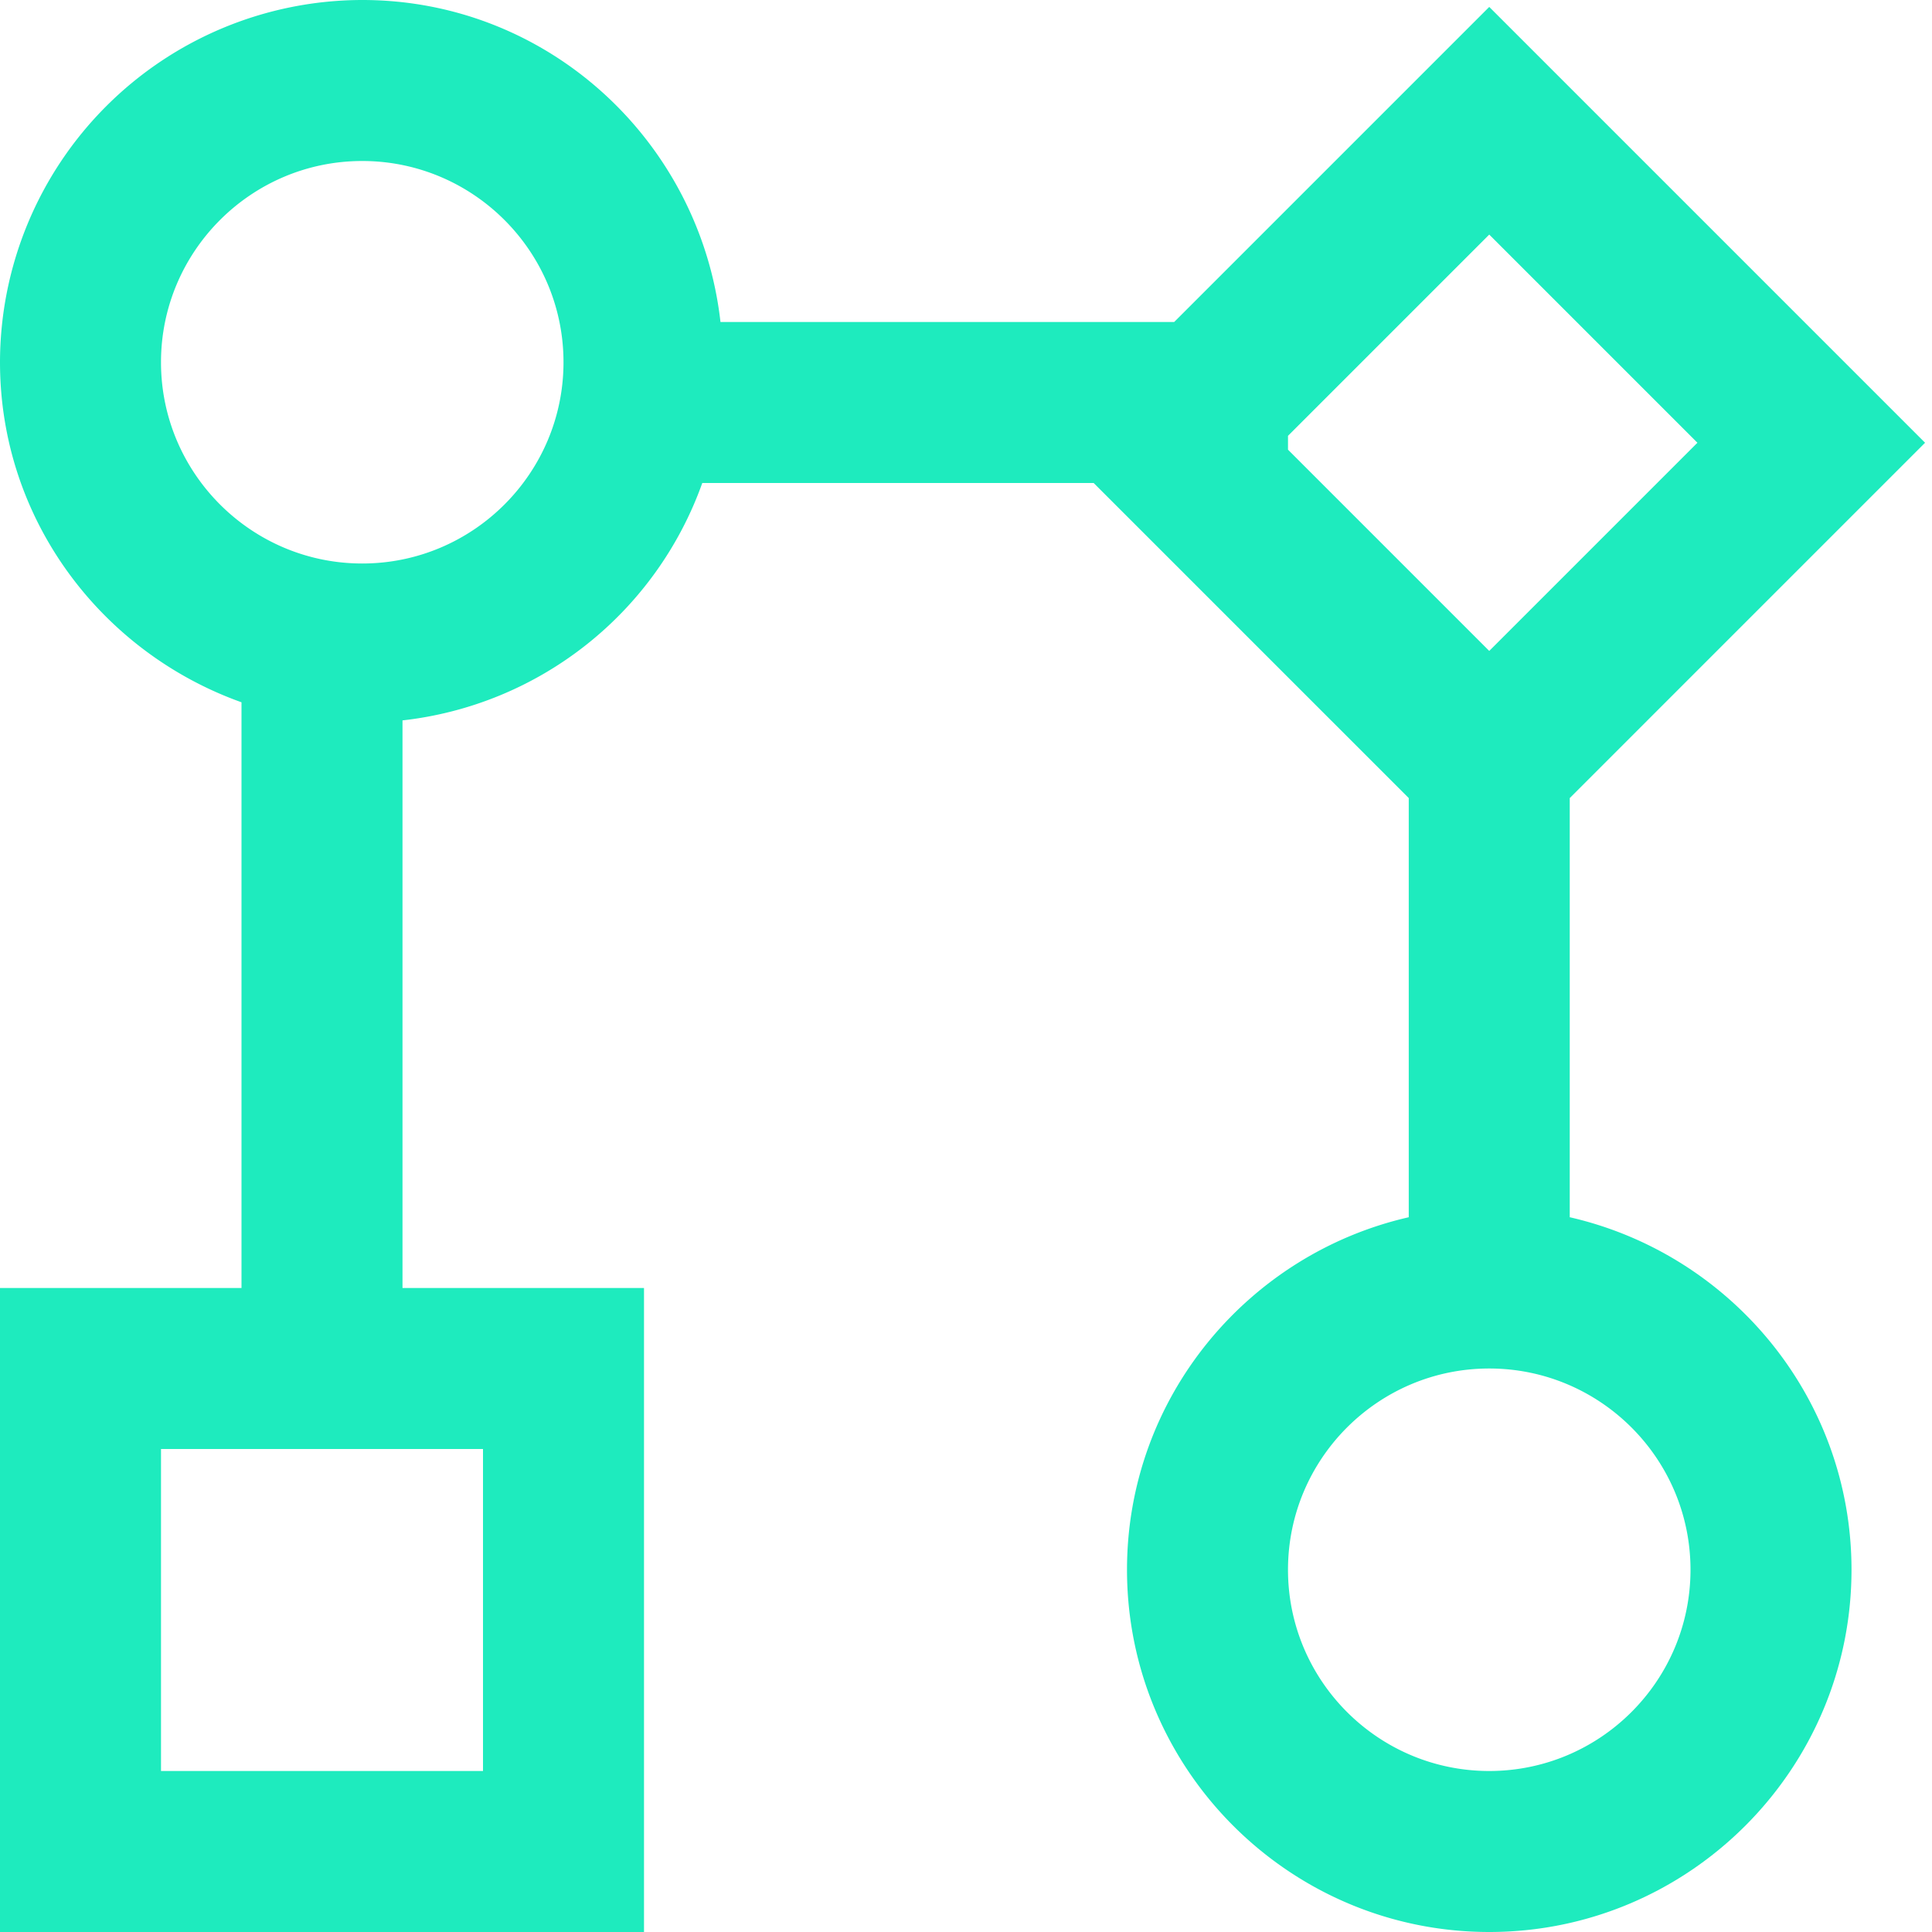 <svg xmlns="http://www.w3.org/2000/svg" xmlns:xlink="http://www.w3.org/1999/xlink" width="512" height="512" x="0" y="0" viewBox="0 0 24 24" style="enable-background:new 0 0 512 512" xml:space="preserve" class=""><g><path d="M19.5 15.121V9.914L23.914 5.5 18.5.086 14.586 4H8.95C8.697 1.756 6.81 0 4.5 0A4.505 4.505 0 0 0 0 4.5c0 1.953 1.258 3.602 3 4.224V16H0v8h8v-8H5V8.949A4.483 4.483 0 0 0 8.724 6h4.862L17.5 9.914v5.207c-2 .457-3.5 2.242-3.5 4.379 0 2.481 2.019 4.5 4.5 4.5s4.5-2.019 4.5-4.5c0-2.137-1.5-3.922-3.5-4.379ZM6 22H2v-4h4v4ZM21.086 5.5 18.5 8.086l-2.5-2.5v-.172l2.5-2.5L21.086 5.5ZM4.5 7C3.121 7 2 5.878 2 4.5S3.121 2 4.5 2 7 3.122 7 4.5 5.879 7 4.5 7Zm14 15c-1.379 0-2.5-1.121-2.5-2.5s1.121-2.5 2.5-2.5 2.5 1.121 2.5 2.5-1.121 2.5-2.5 2.5Z" fill="#1eebbe" opacity="1" data-original="#000000" class=""></path></g></svg>